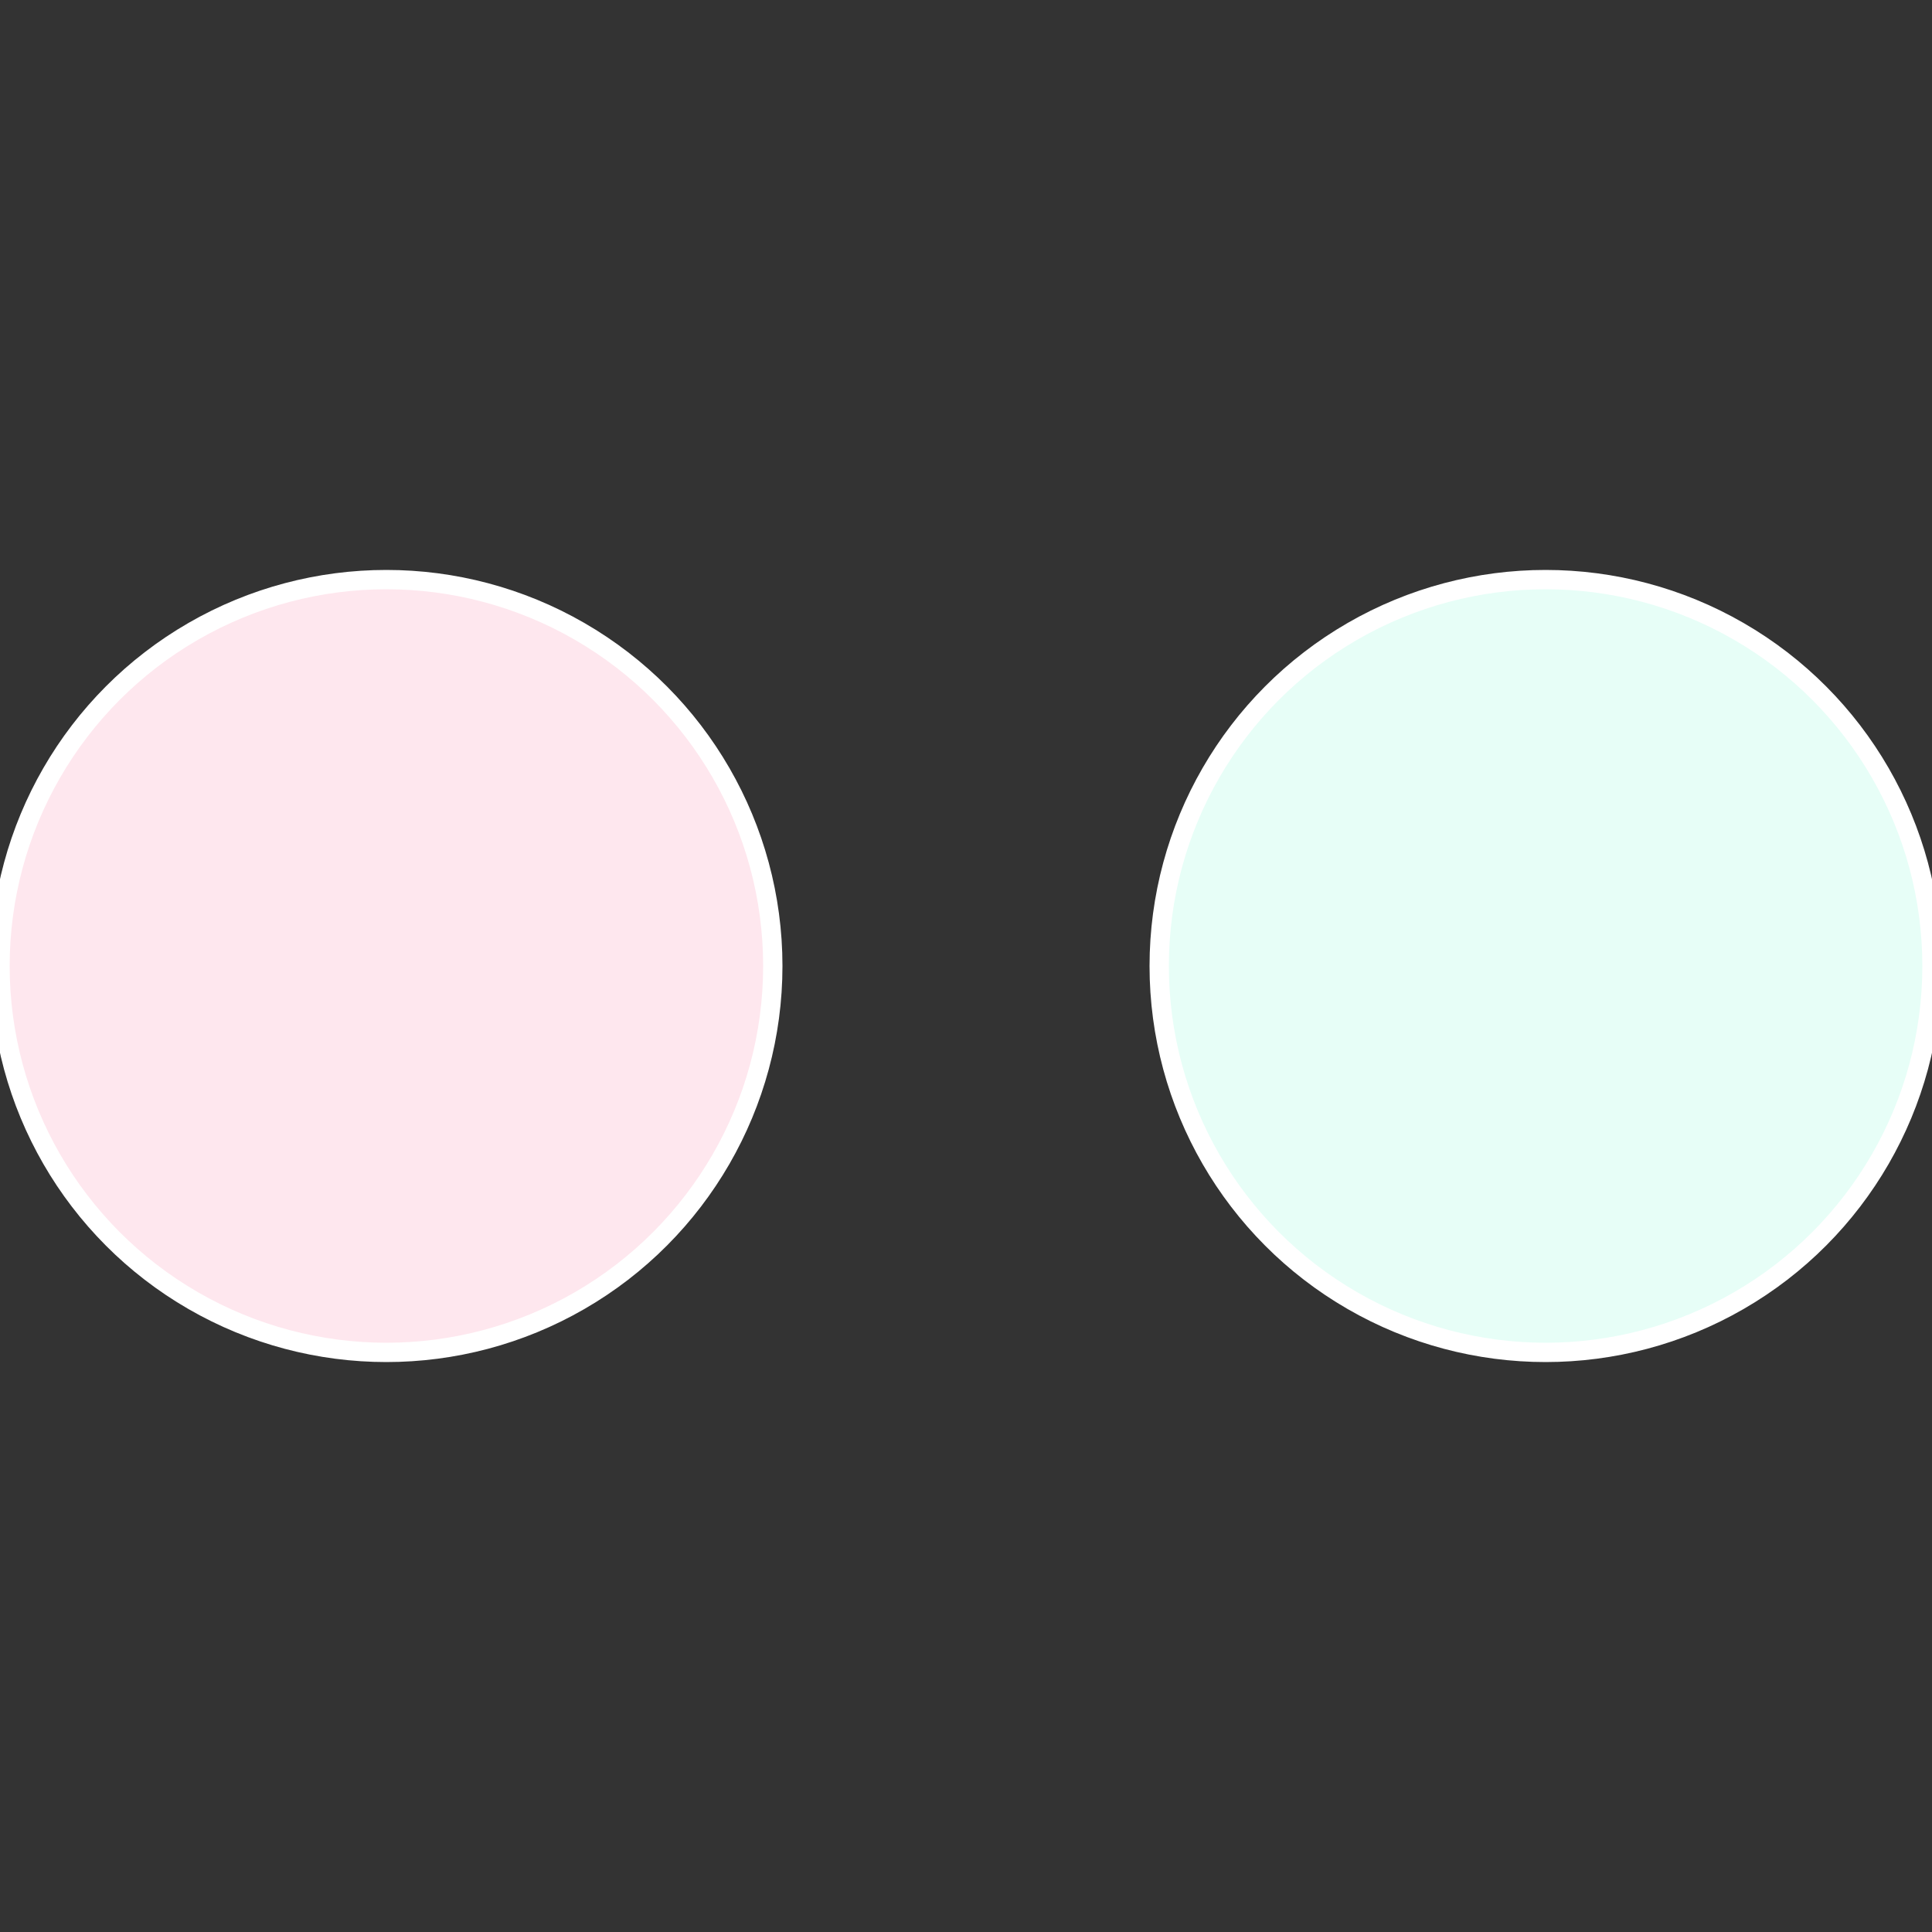<?xml version="1.0" standalone="no"?>
<svg width="500" height="500" viewBox="-1 -1 2 2" xmlns="http://www.w3.org/2000/svg">
 
                <rect x="-1" y="-1" width="2" height="2" fill="#333333" stroke="none"/>
 
                <circle cx="0.6" cy="0" r="0.4" fill="#e7fef7" stroke="#fff" stroke-width="1%" />
             
                <circle cx="-0.6" cy="7.3478807948841E-17" r="0.4" fill="#fee7ee" stroke="#fff" stroke-width="1%" />
            </svg>
